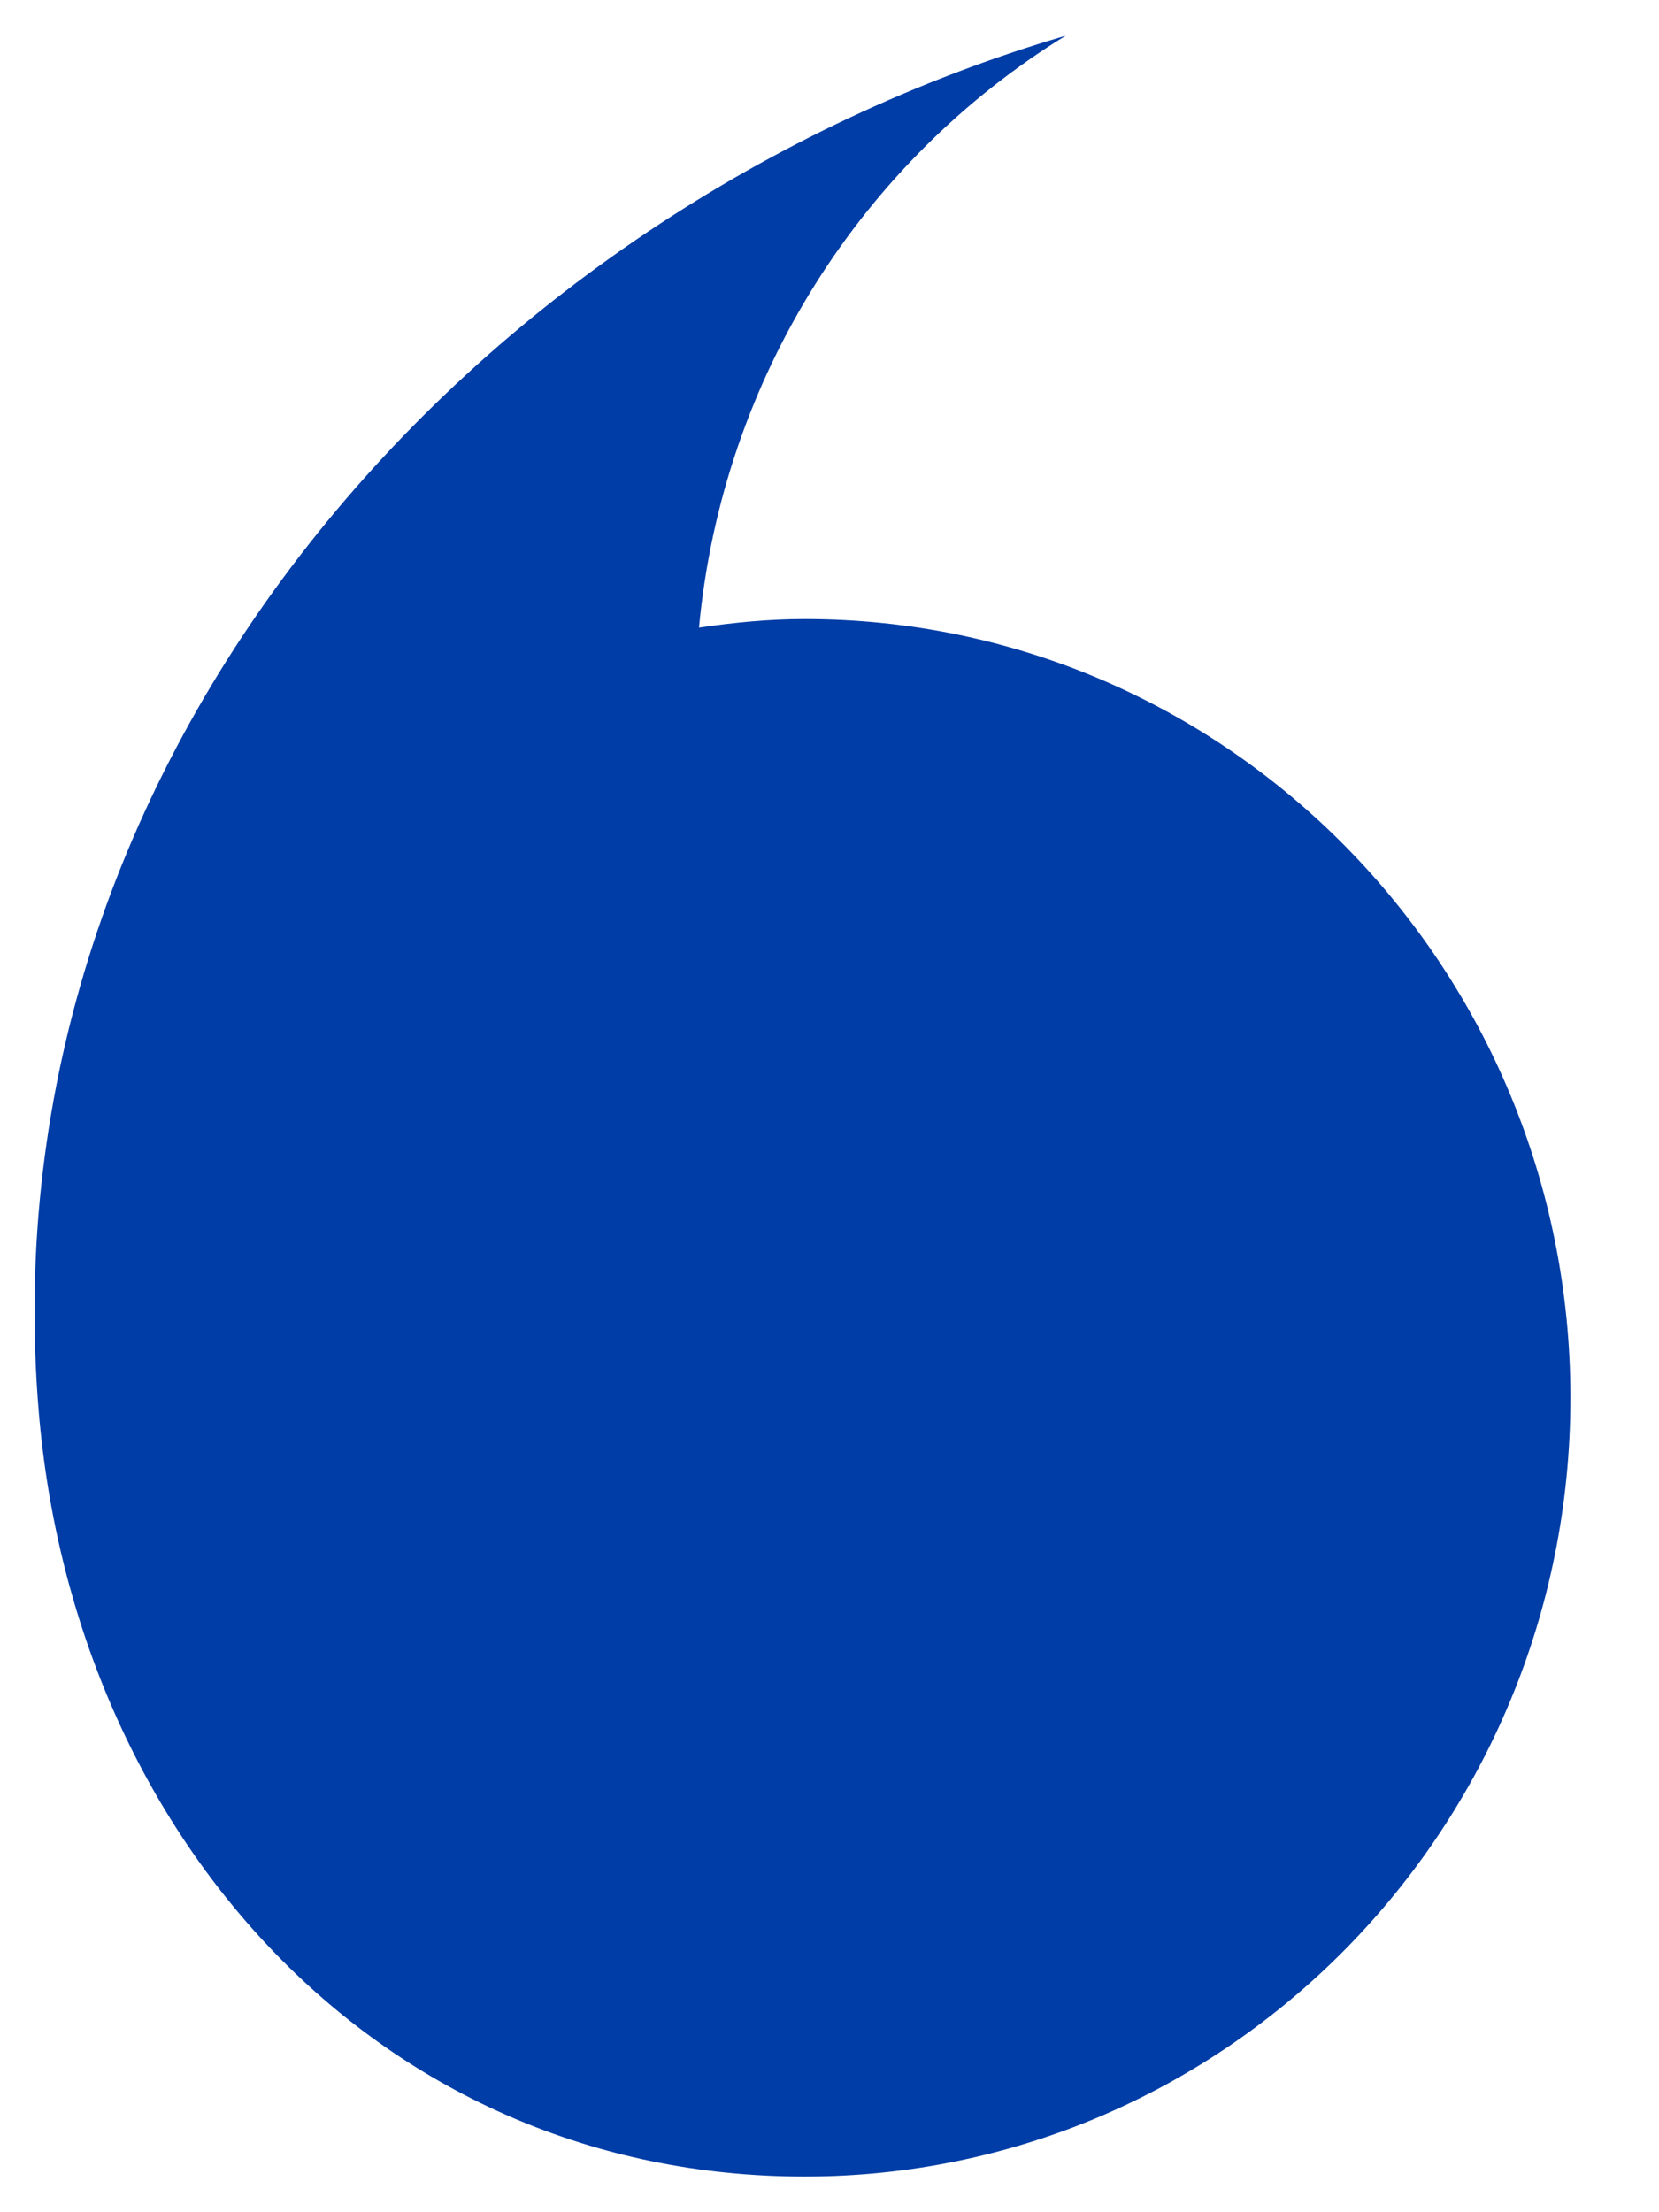 <svg width="18" height="24" viewBox="0 0 18 24" fill="none" xmlns="http://www.w3.org/2000/svg">
<path d="M17.039 15.164C17.039 19.83 13.319 23.613 8.73 23.613C4.14 23.613 0.809 19.961 0.42 15.311C-0.173 8.217 5.128 2.277 11.563 0.387C9.37 1.736 7.84 4.081 7.584 6.809C7.96 6.754 8.34 6.716 8.73 6.716C13.319 6.716 17.039 10.498 17.039 15.164Z" fill="#003DA6"/>
</svg>
